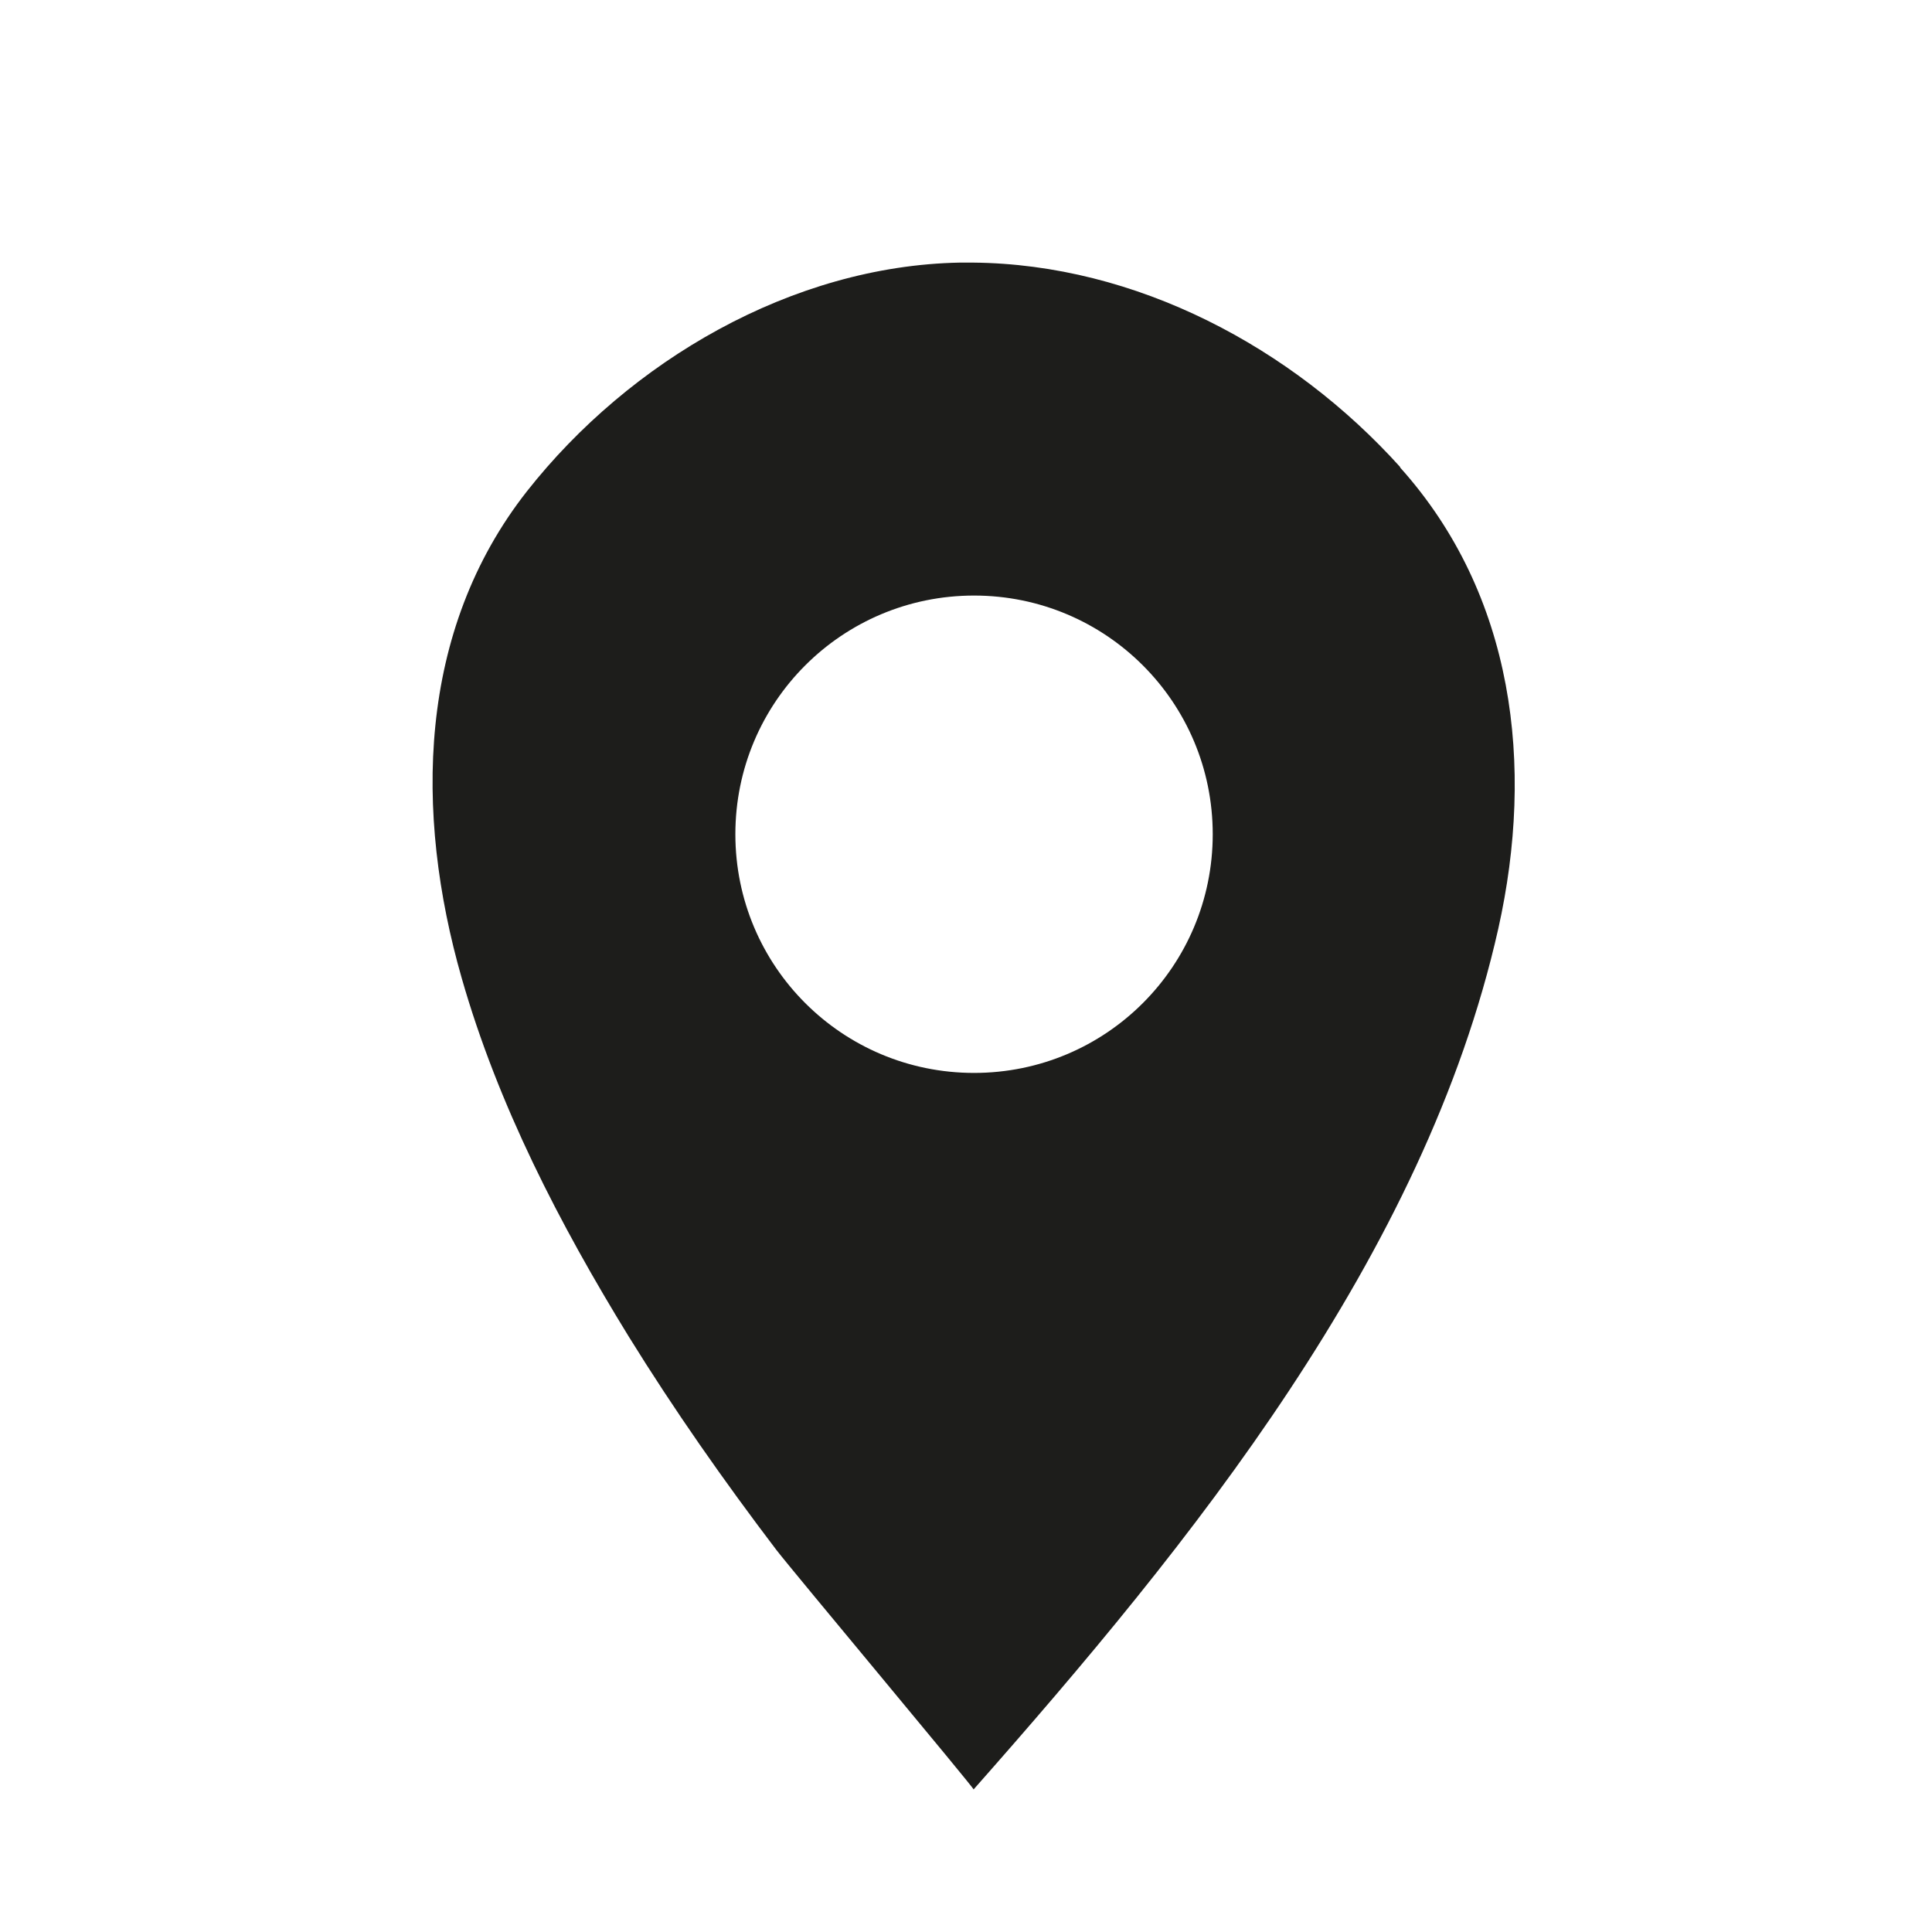 <?xml version="1.0" encoding="UTF-8"?>
<svg
  width="50"
  height="50"
  id="Calque_1" xmlns="http://www.w3.org/2000/svg" viewBox="0 0 35.47 42.01"><defs><style>.cls-1{fill:#1d1d1b;}</style></defs><path class="cls-1" d="M27.18,10.16c-2.35-2.61-5.75-4.42-9.3-4.45-.09,0-.18,0-.28,0-3.65,.07-7.18,2.14-9.41,4.97-2.39,3.04-2.45,7-1.42,10.59,.79,2.76,2.13,5.35,3.63,7.79,.99,1.6,2.07,3.14,3.21,4.64,.37,.48,4.31,5.19,4.29,5.21,4.71-5.33,9.81-11.6,11.41-18.72,.79-3.54,.35-7.26-2.14-10.03Zm-9.27,13.17c-2.87,0-5.19-2.32-5.19-5.19s2.32-5.19,5.19-5.19,5.19,2.32,5.19,5.19-2.32,5.19-5.19,5.19Z"/></svg>